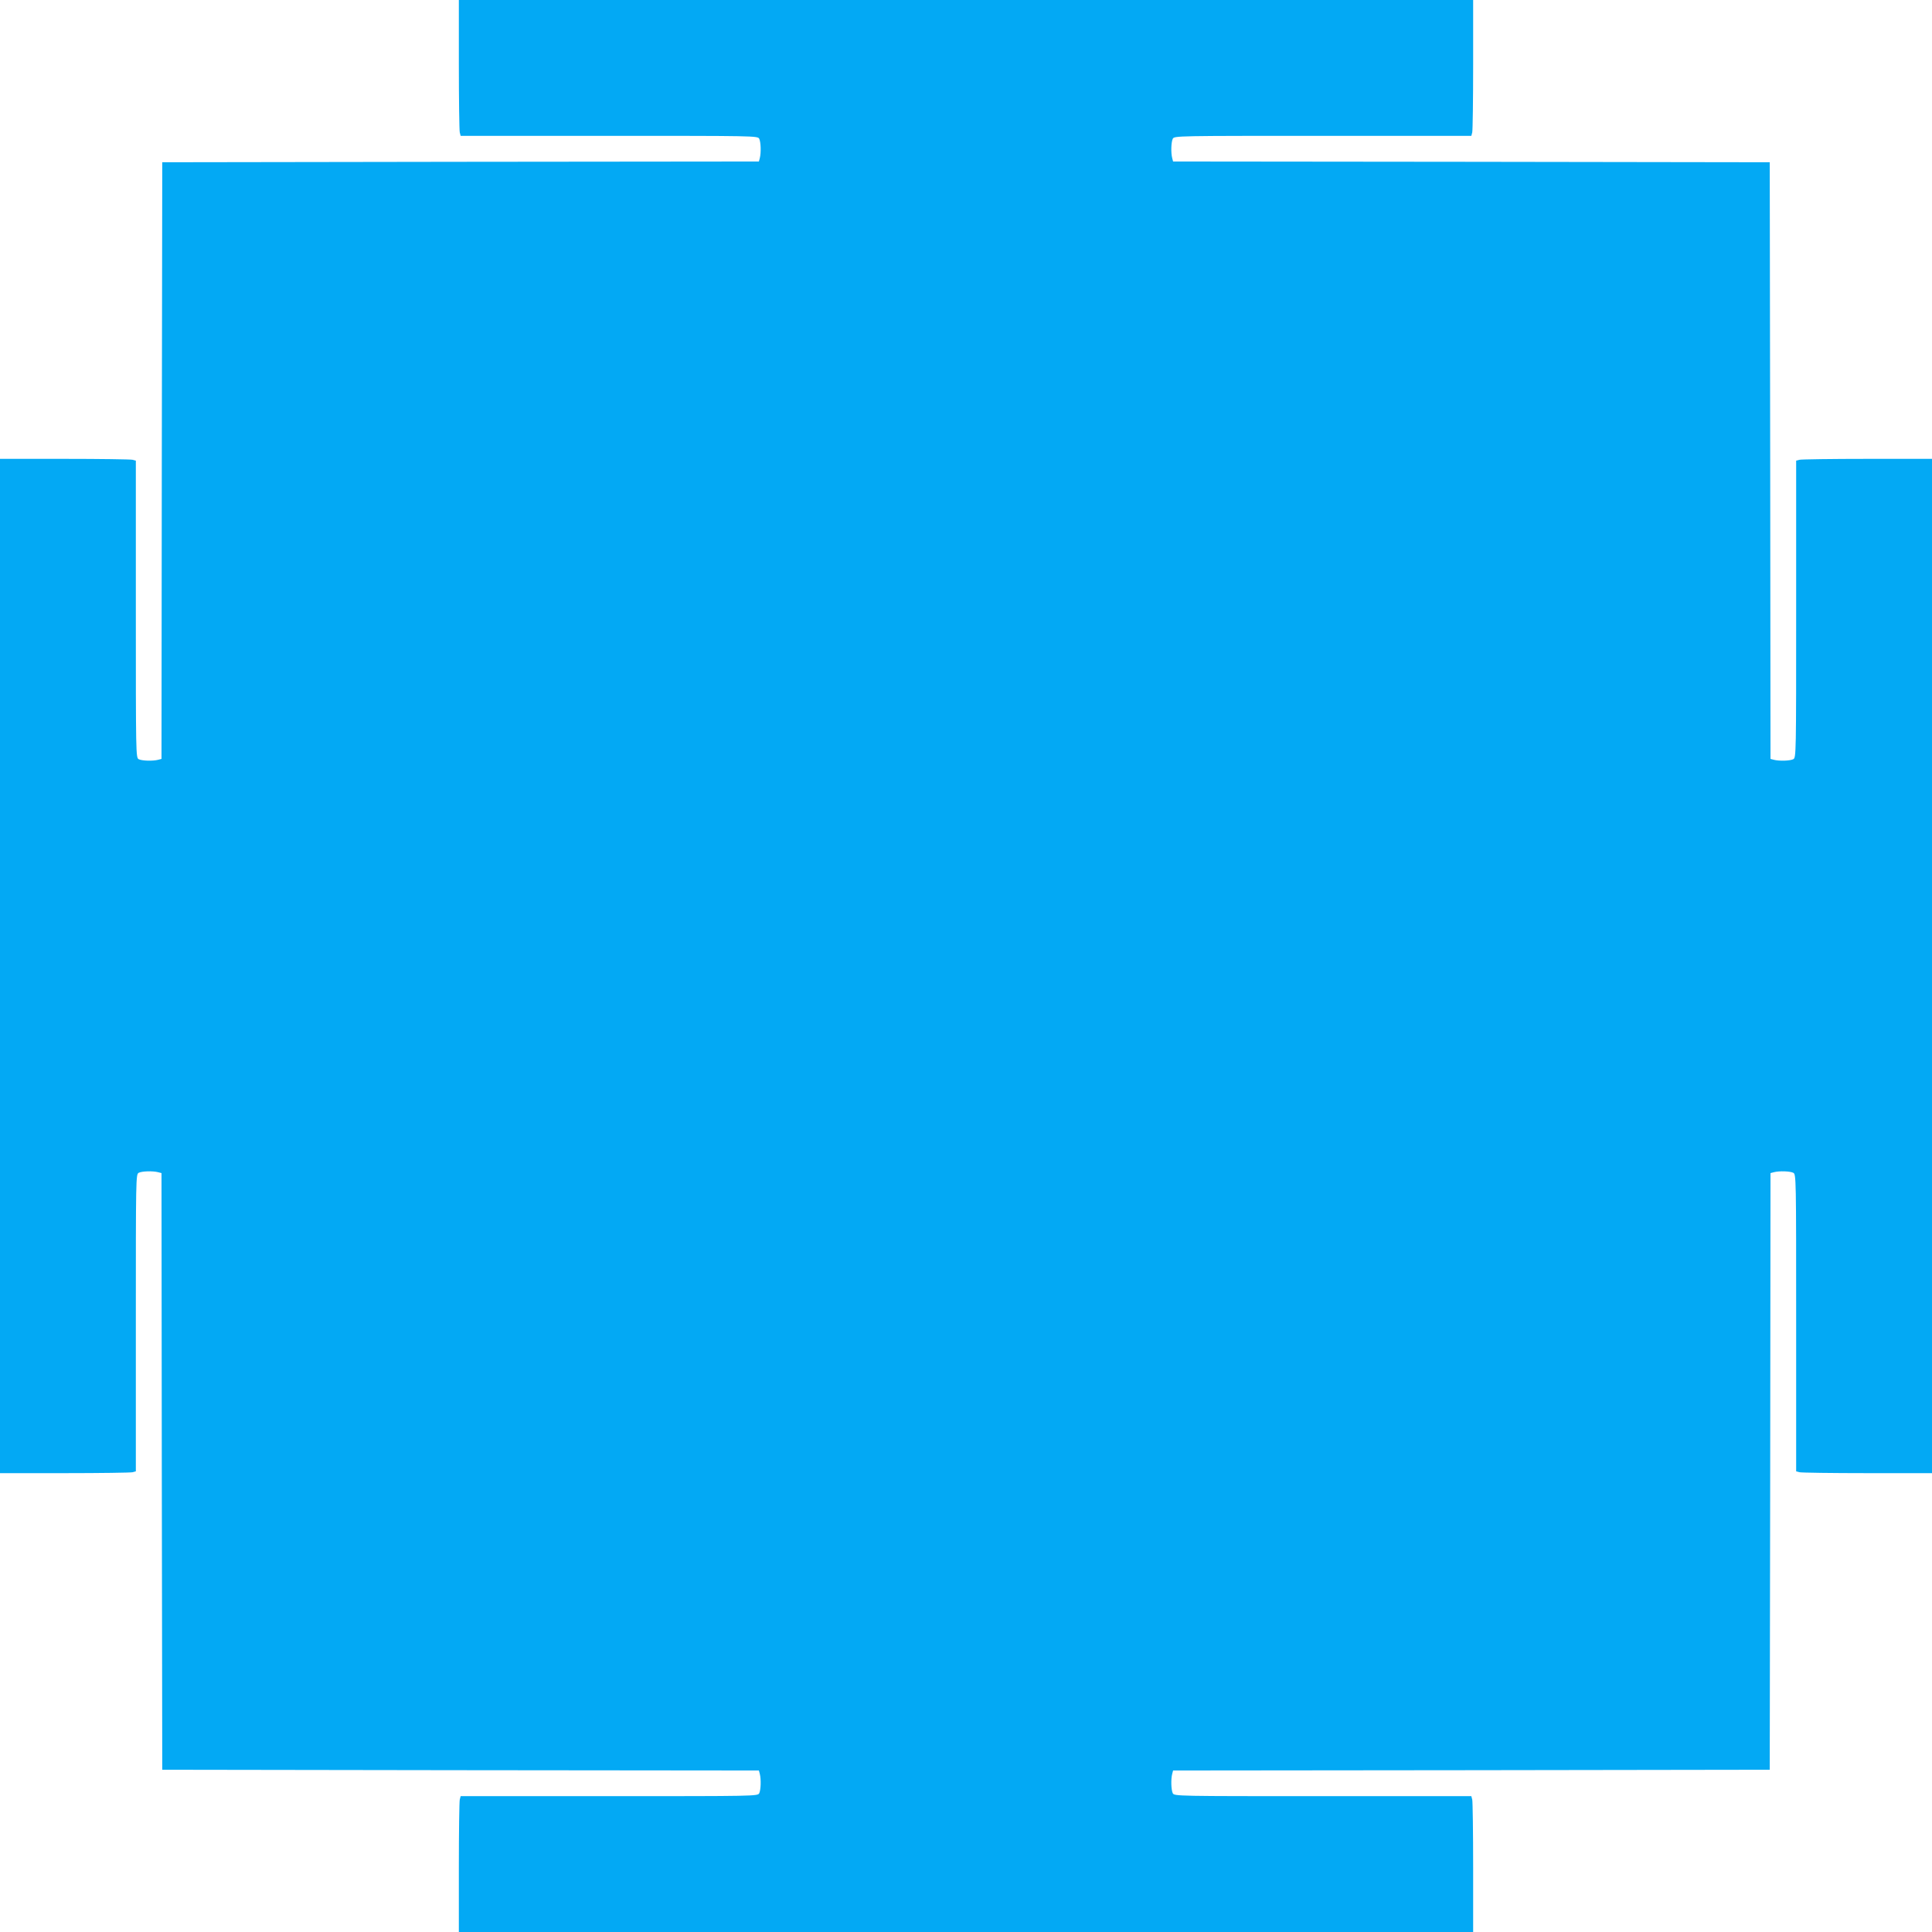 <?xml version="1.0" standalone="no"?>
<!DOCTYPE svg PUBLIC "-//W3C//DTD SVG 20010904//EN"
 "http://www.w3.org/TR/2001/REC-SVG-20010904/DTD/svg10.dtd">
<svg version="1.0" xmlns="http://www.w3.org/2000/svg"
 width="1280pt" height="1280pt" viewBox="0 0 1280 1280"
 preserveAspectRatio="xMidYMid meet">
<g transform="translate(0,1280) scale(0.1,-0.1)"
fill="#03a9f4" stroke="none">
<path d="M3040 12373 c0 -236 3 -438 6 -450 l6 -23 984 0 c962 0 984 0 994
-19 11 -22 13 -93 4 -128 l-6 -23 -1977 -2 -1976 -3 -3 -1976 -2 -1977 -23 -6
c-35 -9 -106 -7 -128 4 -19 10 -19 32 -19 994 l0 984 -22 6 c-13 3 -215 6
-450 6 l-428 0 0 -3360 0 -3360 428 0 c235 0 437 3 450 6 l22 6 0 984 c0 962
0 984 19 994 22 11 93 13 128 4 l23 -6 2 -1977 3 -1976 1976 -3 1977 -2 6 -23
c9 -35 7 -106 -4 -128 -10 -19 -32 -19 -994 -19 l-984 0 -6 -23 c-3 -12 -6
-214 -6 -449 l0 -428 3360 0 3360 0 0 428 c0 235 -3 437 -6 449 l-6 23 -984 0
c-962 0 -984 0 -994 19 -11 22 -13 93 -4 128 l6 23 1977 2 1976 3 3 1976 2
1977 23 6 c35 9 106 7 128 -4 19 -10 19 -32 19 -994 l0 -984 23 -6 c12 -3 214
-6 450 -6 l427 0 0 3360 0 3360 -427 0 c-236 0 -438 -3 -450 -6 l-23 -6 0
-984 c0 -962 0 -984 -19 -994 -22 -11 -93 -13 -128 -4 l-23 6 -2 1977 -3 1976
-1976 3 -1977 2 -6 23 c-9 35 -7 106 4 128 10 19 32 19 994 19 l984 0 6 23 c3
12 6 214 6 450 l0 427 -3360 0 -3360 0 0 -427z"/>
</g>
</svg>
